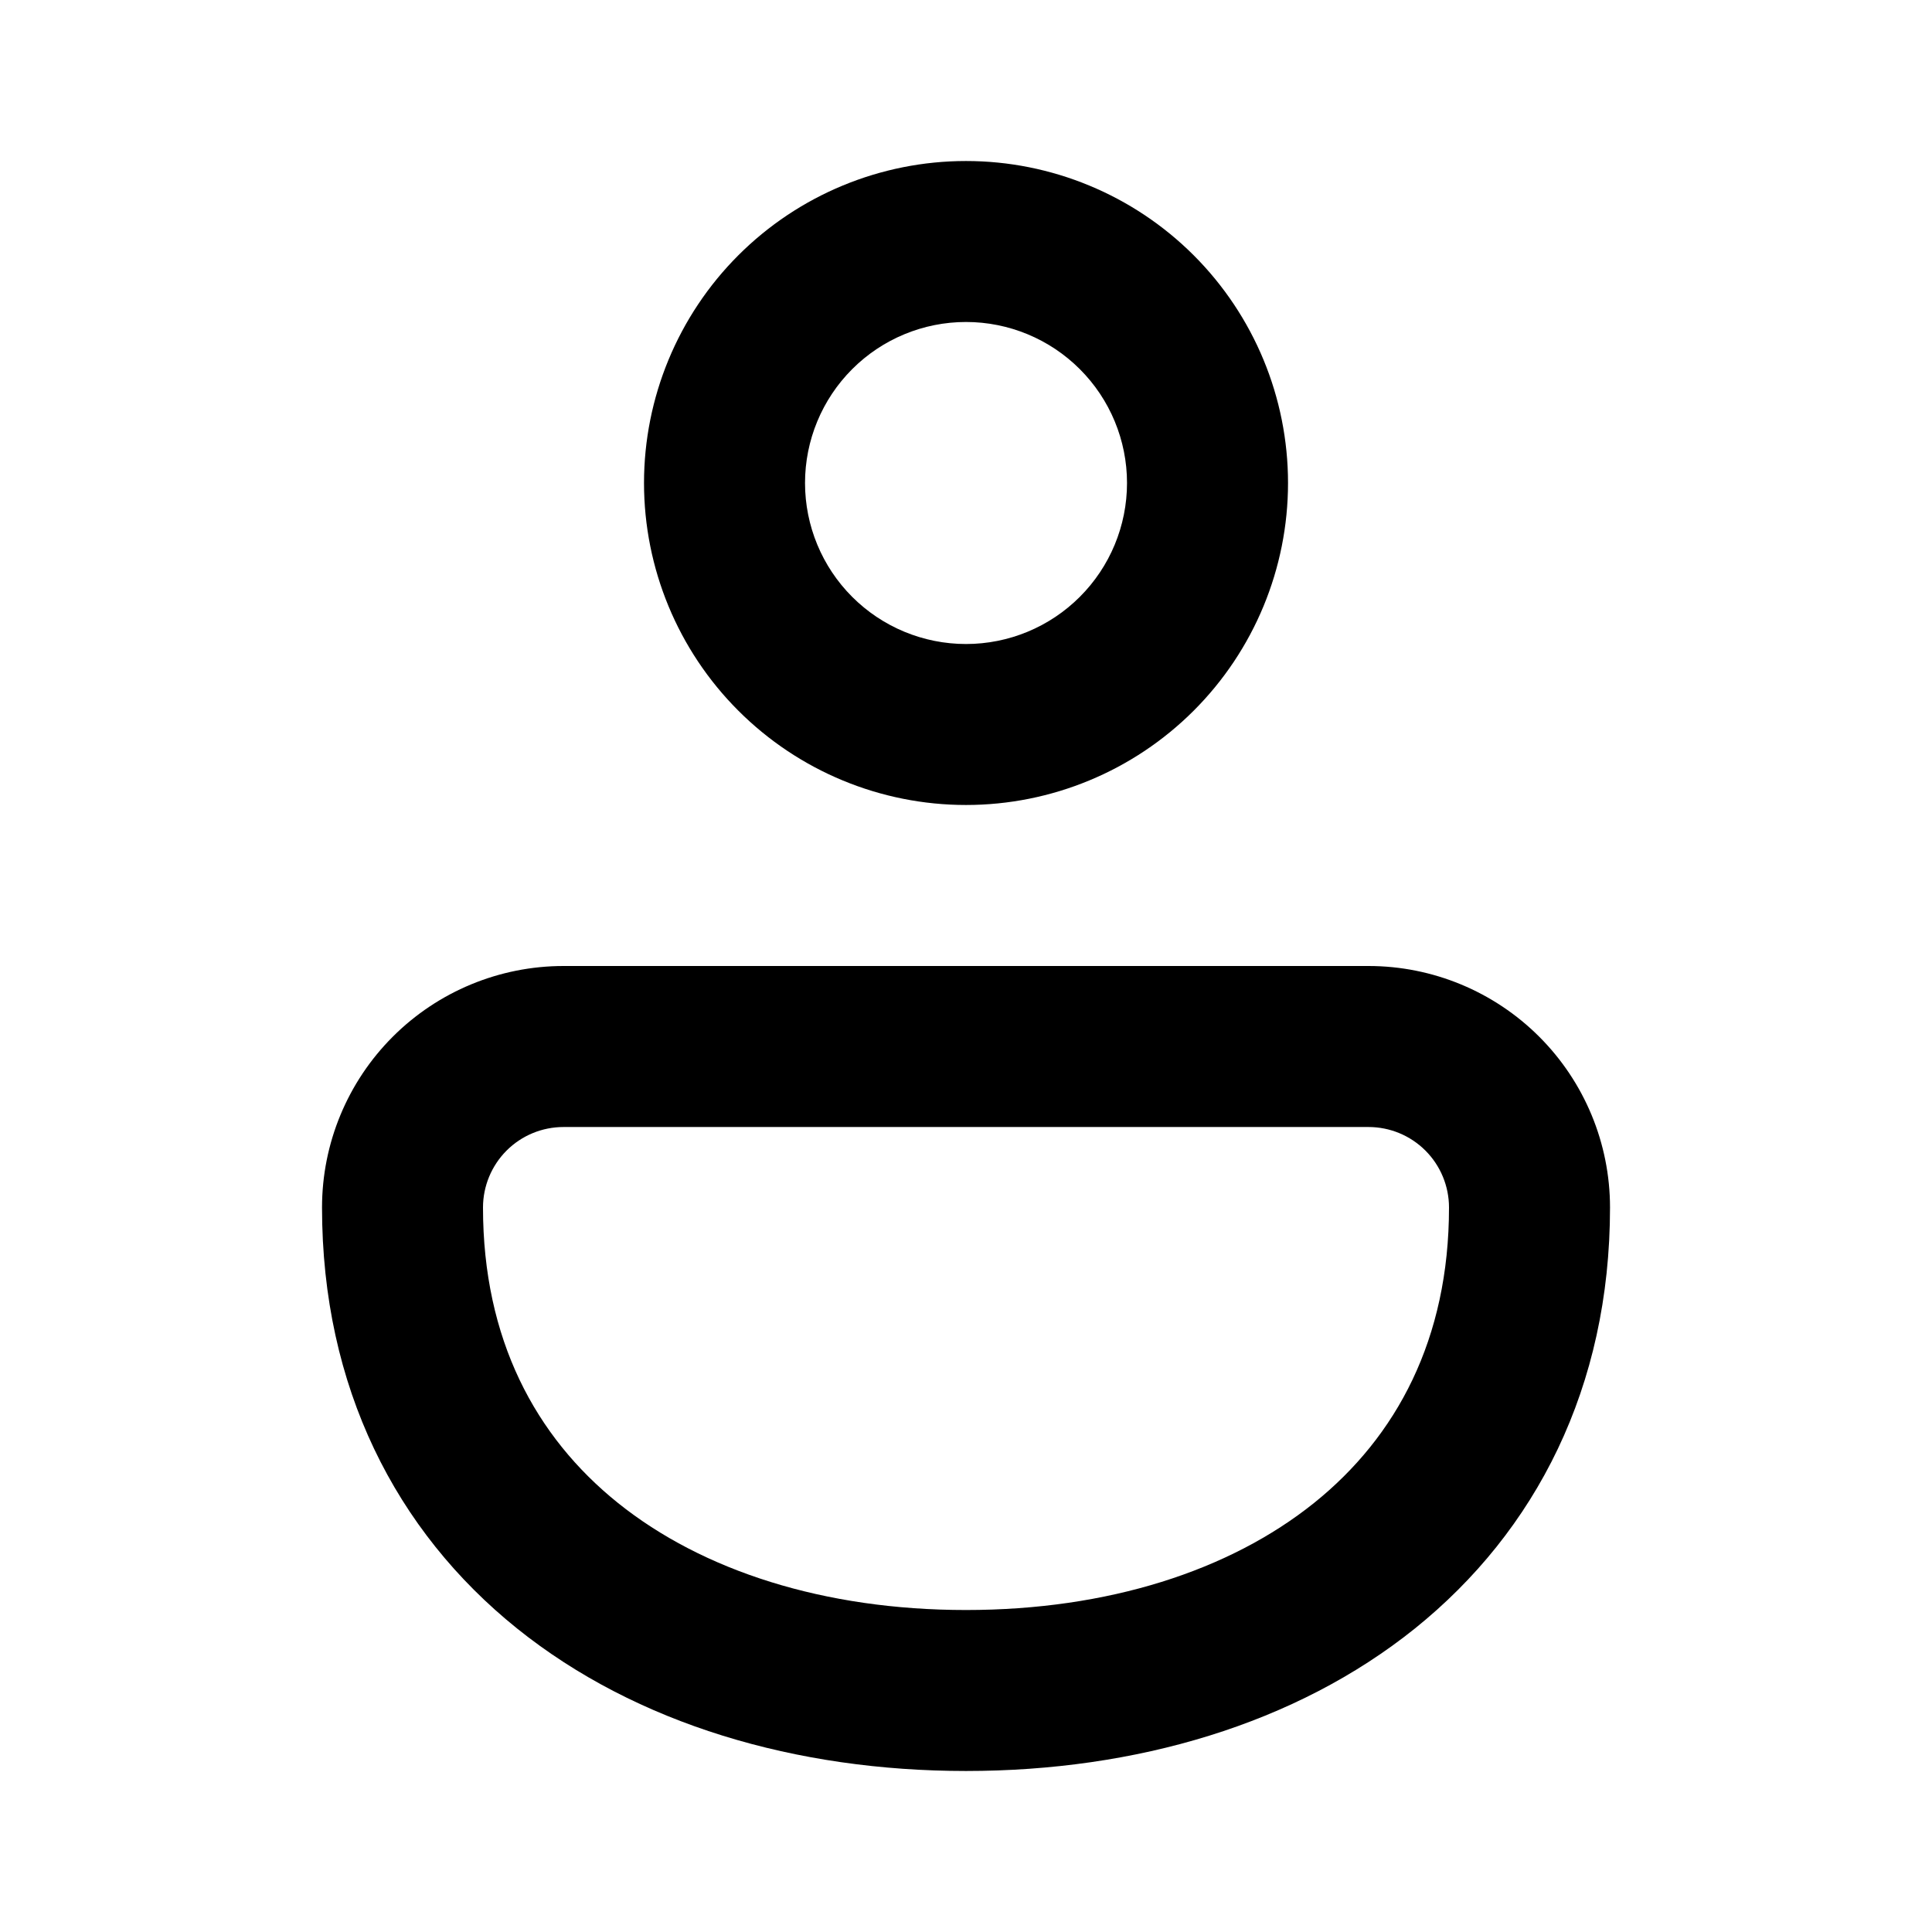 <?xml version="1.0" encoding="UTF-8"?> <svg xmlns="http://www.w3.org/2000/svg" width="50" height="50" viewBox="0 0 50 50" fill="none"><path d="M25 4.167C22.79 4.167 20.67 5.045 19.108 6.607C17.545 8.17 16.667 10.29 16.667 12.5C16.667 14.71 17.545 16.83 19.108 18.392C20.67 19.955 22.79 20.833 25 20.833C27.21 20.833 29.33 19.955 30.893 18.392C32.456 16.83 33.334 14.71 33.334 12.5C33.334 10.29 32.456 8.17 30.893 6.607C29.33 5.045 27.21 4.167 25 4.167ZM20.834 12.5C20.834 11.395 21.273 10.335 22.054 9.554C22.835 8.772 23.895 8.333 25 8.333C26.105 8.333 27.165 8.772 27.946 9.554C28.728 10.335 29.167 11.395 29.167 12.5C29.167 13.605 28.728 14.665 27.946 15.446C27.165 16.228 26.105 16.667 25 16.667C23.895 16.667 22.835 16.228 22.054 15.446C21.273 14.665 20.834 13.605 20.834 12.5ZM35.417 25H14.584C12.926 25 11.336 25.659 10.164 26.831C8.992 28.003 8.334 29.592 8.334 31.25C8.334 35.9 10.246 39.625 13.383 42.146C16.471 44.625 20.613 45.833 25 45.833C29.388 45.833 33.529 44.625 36.617 42.146C39.75 39.625 41.667 35.9 41.667 31.25C41.667 29.592 41.008 28.003 39.836 26.831C38.664 25.659 37.074 25 35.417 25ZM14.584 29.167H35.417C35.969 29.167 36.499 29.386 36.89 29.777C37.281 30.168 37.5 30.698 37.5 31.25C37.5 34.654 36.146 37.179 34.008 38.896C31.817 40.654 28.667 41.667 25 41.667C21.334 41.667 18.183 40.654 15.992 38.896C13.854 37.179 12.5 34.654 12.5 31.25C12.5 30.698 12.72 30.168 13.11 29.777C13.501 29.386 14.031 29.167 14.584 29.167Z" fill="black"></path></svg> 